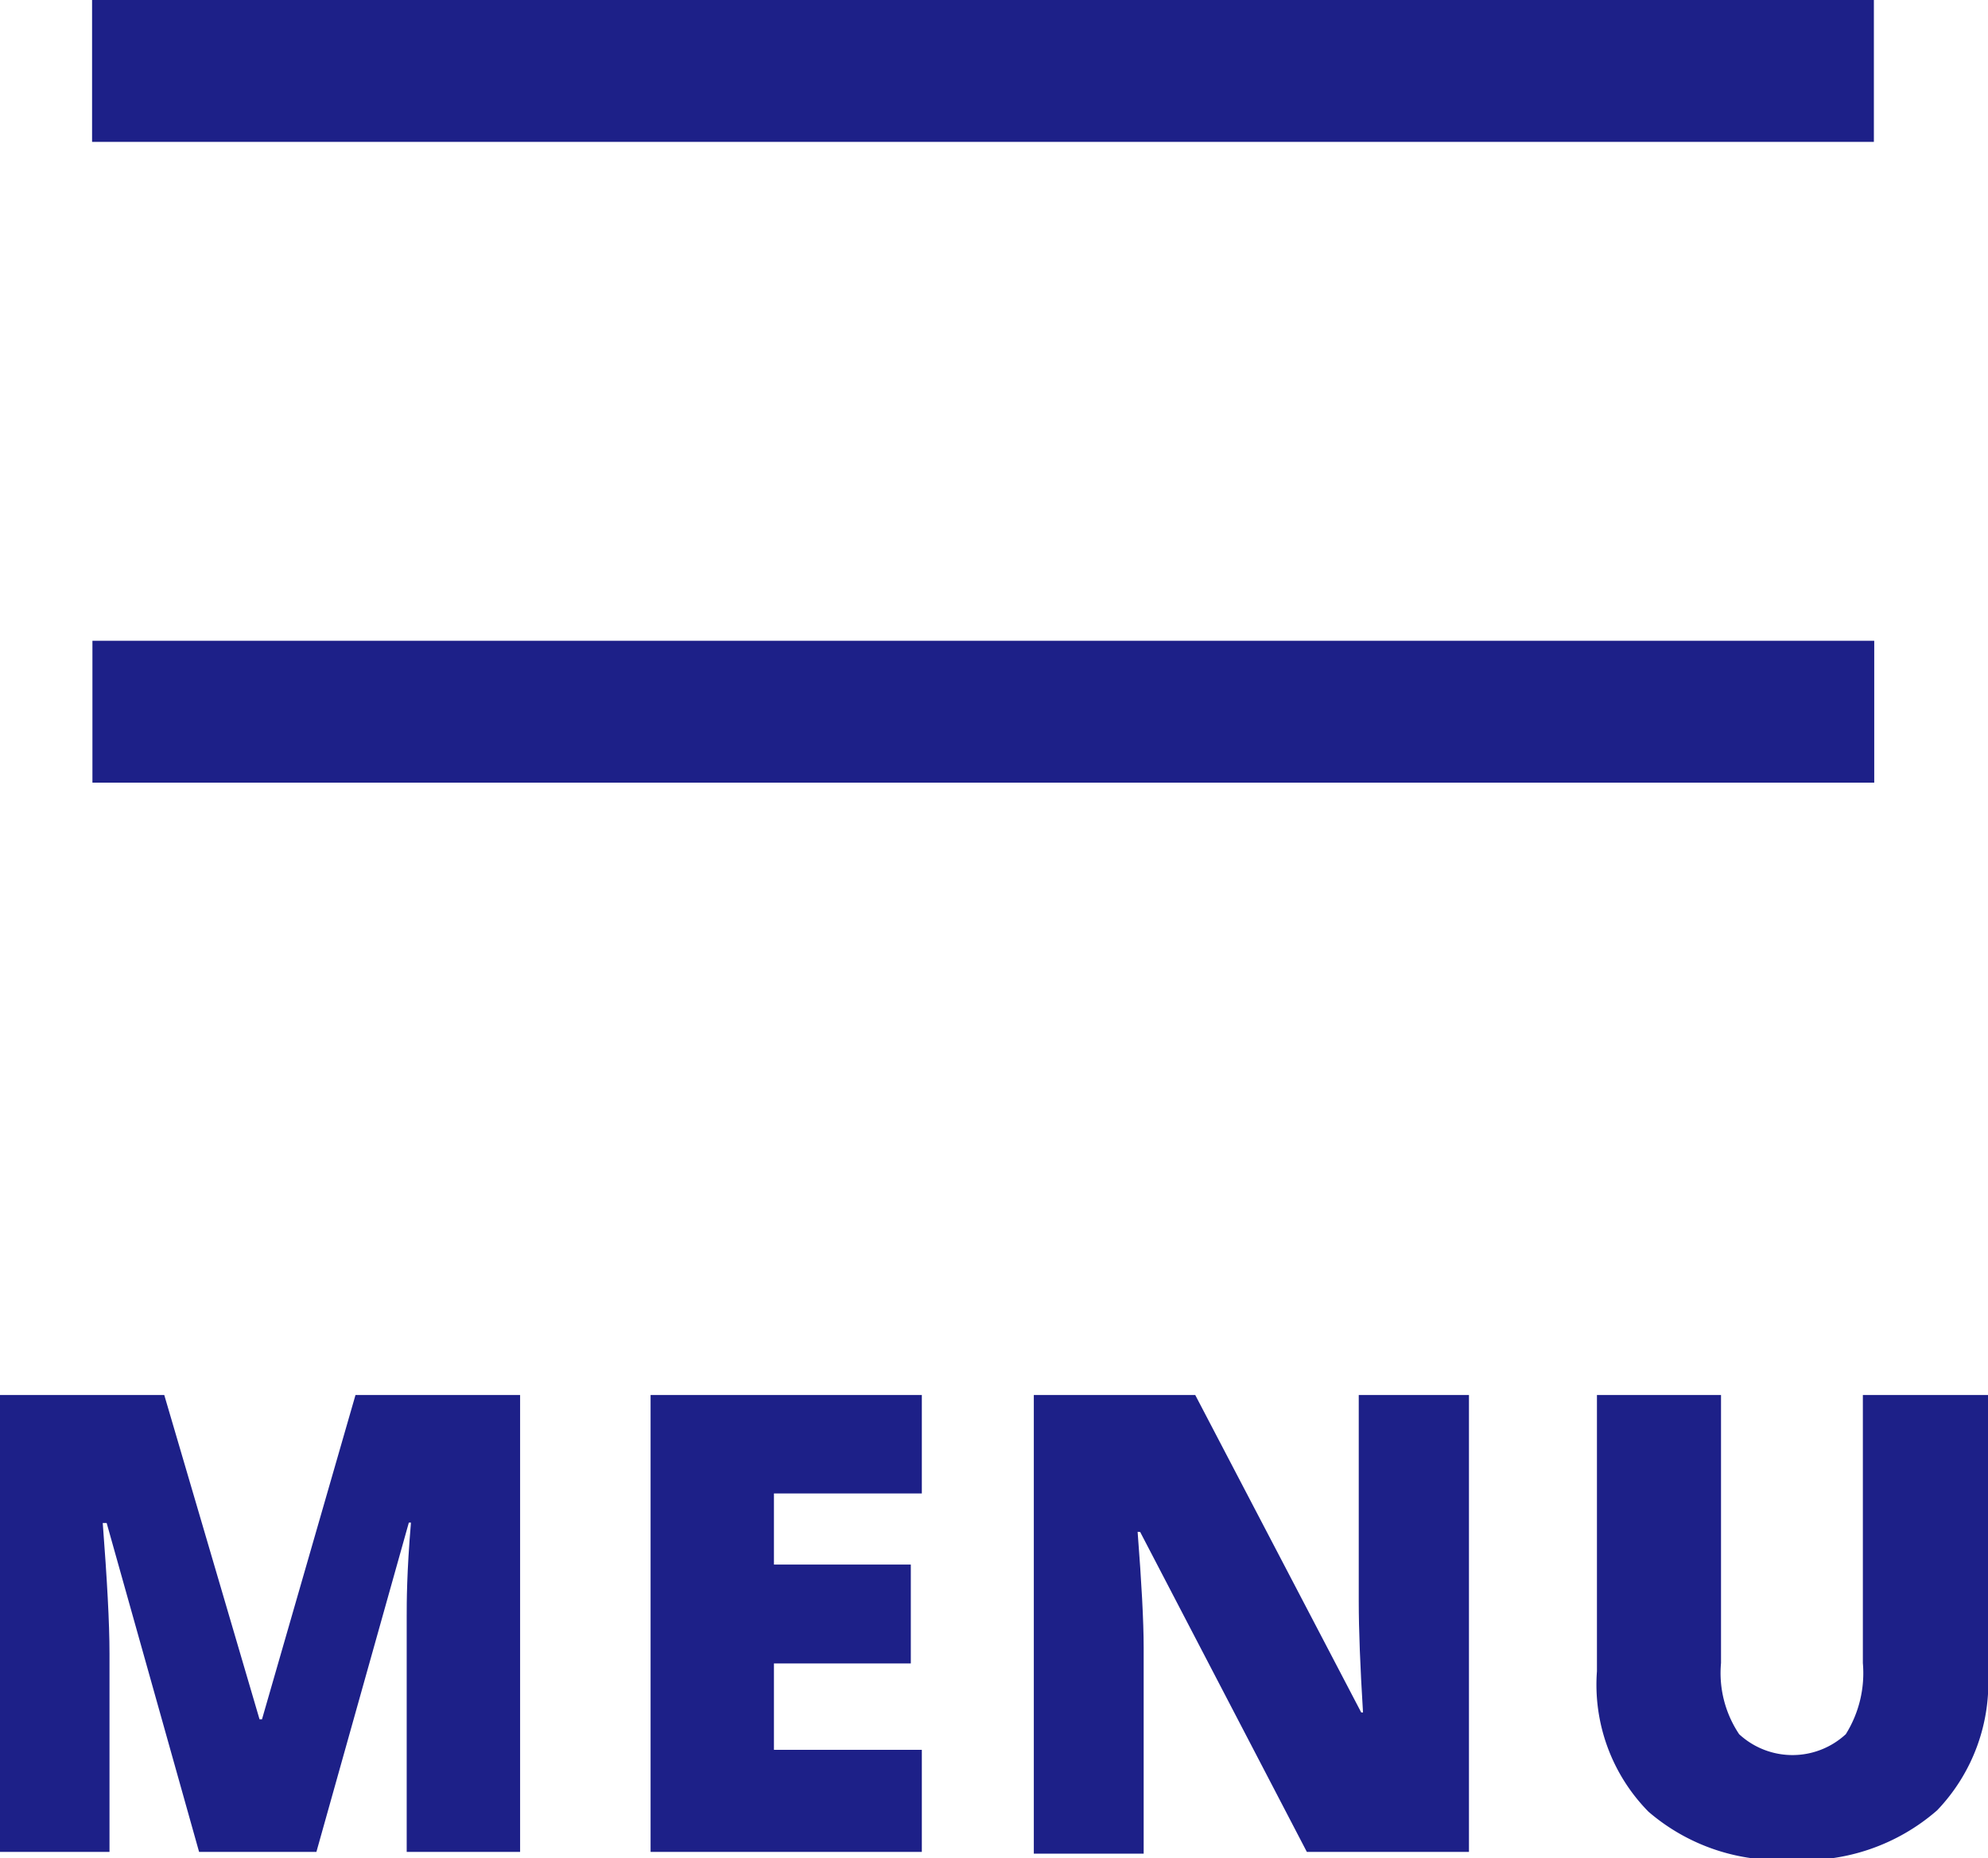 <svg xmlns="http://www.w3.org/2000/svg" viewBox="0 0 55.92 52.26"><defs><style>.cls-1{fill:#1d2088;}</style></defs><title>アセット 2</title><g id="レイヤー_2" data-name="レイヤー 2"><g id="レイヤー_1-2" data-name="レイヤー 1"><rect class="cls-1" x="2.6" y="18.02" width="50.12" height="3.99"/><rect class="cls-1" x="2.59" width="50.12" height="3.99"/><path class="cls-1" d="M5.6,52.08,3,42.83H2.89c.12,1.57.19,2.8.19,3.67v5.58H0V39.23H4.62L7.3,48.35h.07L10,39.23h4.63V52.08H11.44V46.45c0-.3,0-.62,0-1s0-1.23.12-2.63H11.5L8.9,52.08Z"/><path class="cls-1" d="M25.93,52.08H18.3V39.23h7.63V42H21.77v2h3.85v2.78H21.77v2.43h4.16Z"/><path class="cls-1" d="M41.32,52.08H36.76l-4.69-9H32c.11,1.42.17,2.51.17,3.26v5.79H29.08V39.23h4.54l4.67,8.93h.05q-.12-1.94-.12-3.12V39.23h3.1Z"/><path class="cls-1" d="M55.92,39.23V47a5.19,5.19,0,0,1-1.43,3.91,5.69,5.69,0,0,1-4.12,1.39,5.62,5.62,0,0,1-4-1.35A5.09,5.09,0,0,1,44.92,47V39.23h3.49v7.54a3.09,3.09,0,0,0,.51,2,2.21,2.21,0,0,0,3,0,3.24,3.24,0,0,0,.48-2V39.23Z"/></g></g></svg>